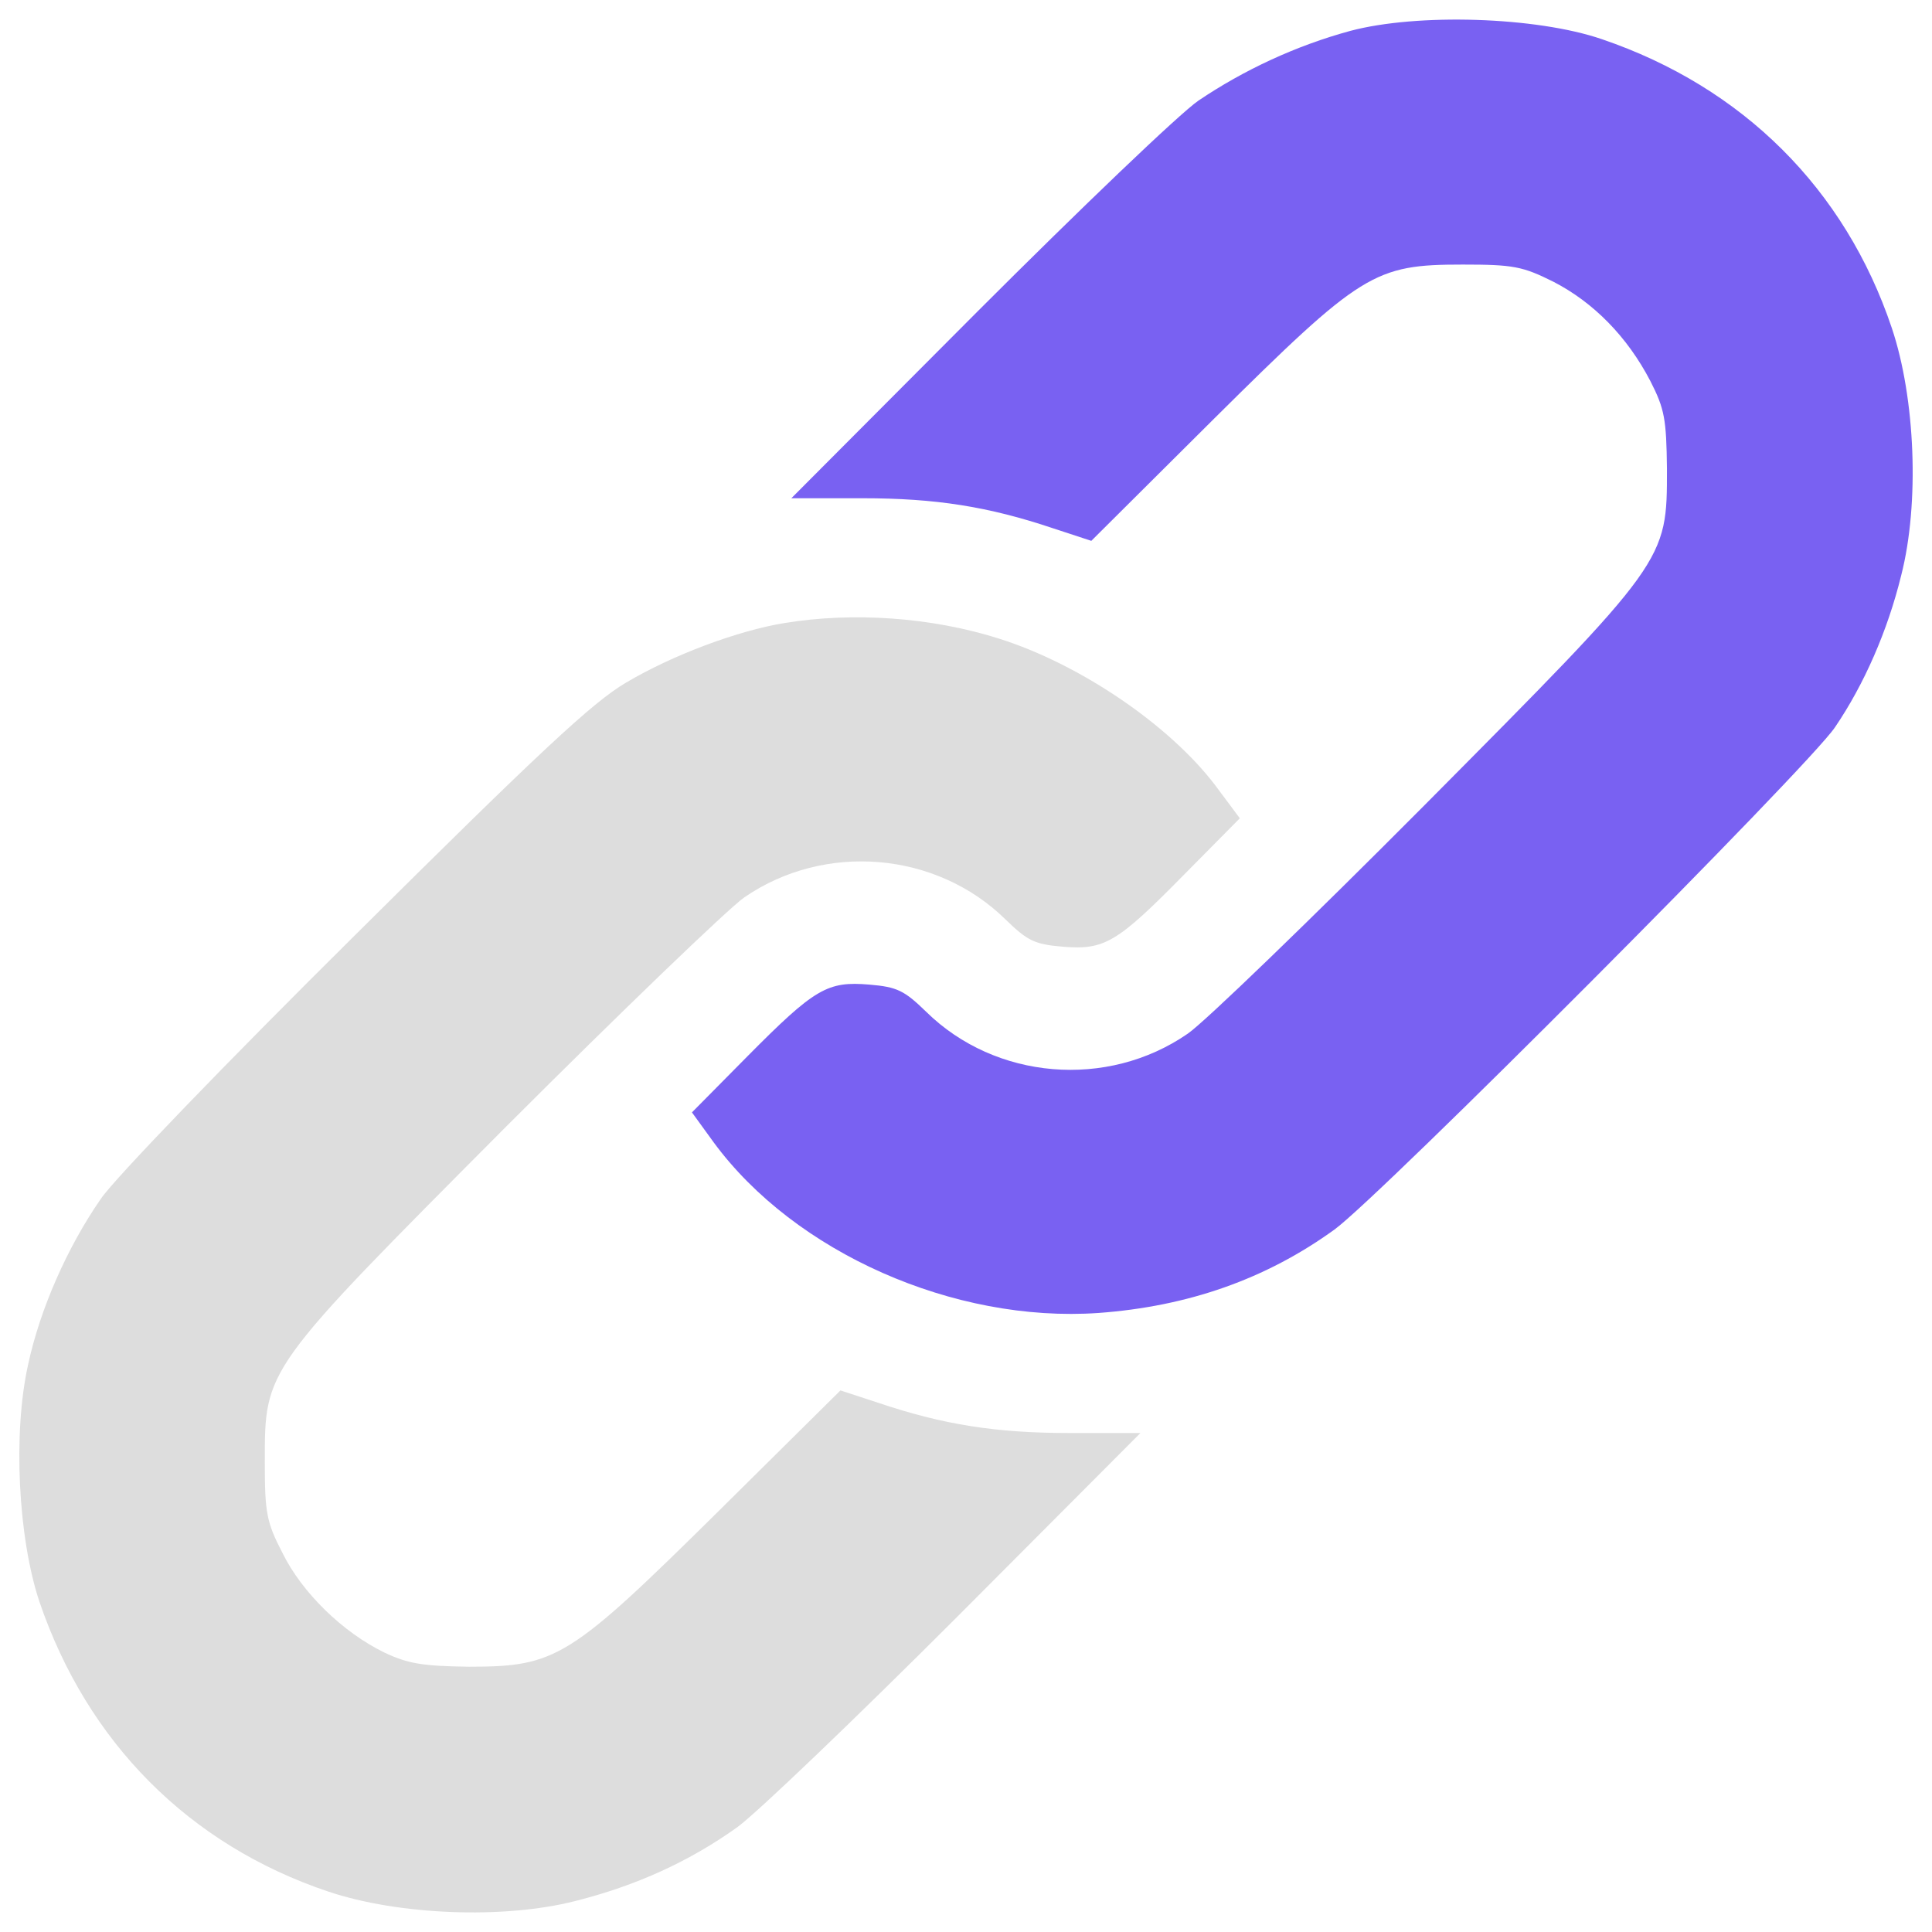<svg xmlns="http://www.w3.org/2000/svg" viewBox="0 0 550 550"><path fill="#7961F2" d="M384.439 8.784c-15.494 4.213-30.316 11.115-43.285 19.871-5.391 3.707-33.688 30.822-62.821 59.961l-53.053 53.223h20.213c20.883 0 35.876 2.36 54.4 8.591l10.78 3.536 34.864-34.694c42.108-41.767 45.645-43.956 70.906-43.956 14.316 0 17.012.506 25.768 4.884 11.451 5.896 21.054 15.664 27.621 28.297 4.037 7.915 4.549 10.78 4.714 24.926 0 26.444.341 25.938-68.888 95.667-32.505 32.676-62.821 61.979-67.54 65.18-22.907 15.83-54.736 13.135-74.443-6.23-6.231-6.062-8.25-7.074-16.17-7.744-11.957-1.012-15.493 1.012-34.694 20.377l-15.829 16 6.231 8.591c23.073 31.328 68.382 51.37 109.478 48.51 25.432-1.854 47.669-9.603 67.205-23.749 12.798-9.262 135.074-131.879 142.488-142.994 8.255-12.128 14.993-27.456 18.859-43.285 5.225-20.377 4.042-50.358-2.695-70.4-13.305-39.578-42.443-68.547-82.527-82.192-18.694-6.413-52.546-7.425-71.582-2.37"/><path fill="#DDD" d="M223.262 177.375c-13.305 2.189-31.834 9.097-45.139 17.012-9.433 5.56-24.59 19.706-77.138 71.918-36.047 35.706-68.552 69.388-72.253 74.948-9.603 13.811-17.347 31.493-20.718 47.157-4.378 19.536-2.866 49.352 3.201 67.54 13.64 40.084 42.614 69.223 82.192 82.527 20.042 6.737 50.023 7.914 70.4 2.695 17.347-4.378 32.505-11.281 46.15-21.055 5.726-4.213 33.688-30.986 62.485-59.79l52.212-52.377h-20.213c-20.883 0-35.871-2.359-54.4-8.591l-10.78-3.536-34.694 34.358c-42.443 41.938-46.15 44.297-71.077 44.297-13.134-.171-17.347-.842-24.084-4.042-11.792-5.726-23.413-17.012-28.968-28.298-4.548-8.756-5.055-11.451-5.055-25.768 0-26.95-.506-26.103 68.717-95.667 32.675-32.676 63.162-61.979 67.705-65.181 22.907-15.834 54.741-13.14 74.448 6.231 6.231 6.061 8.25 7.073 16.17 7.744 11.957 1.012 15.493-1.012 34.694-20.548l15.834-16-6.902-9.262c-13.14-17.347-38.736-34.694-61.814-41.938-19.207-6.057-41.438-7.575-60.973-4.374"/></svg>